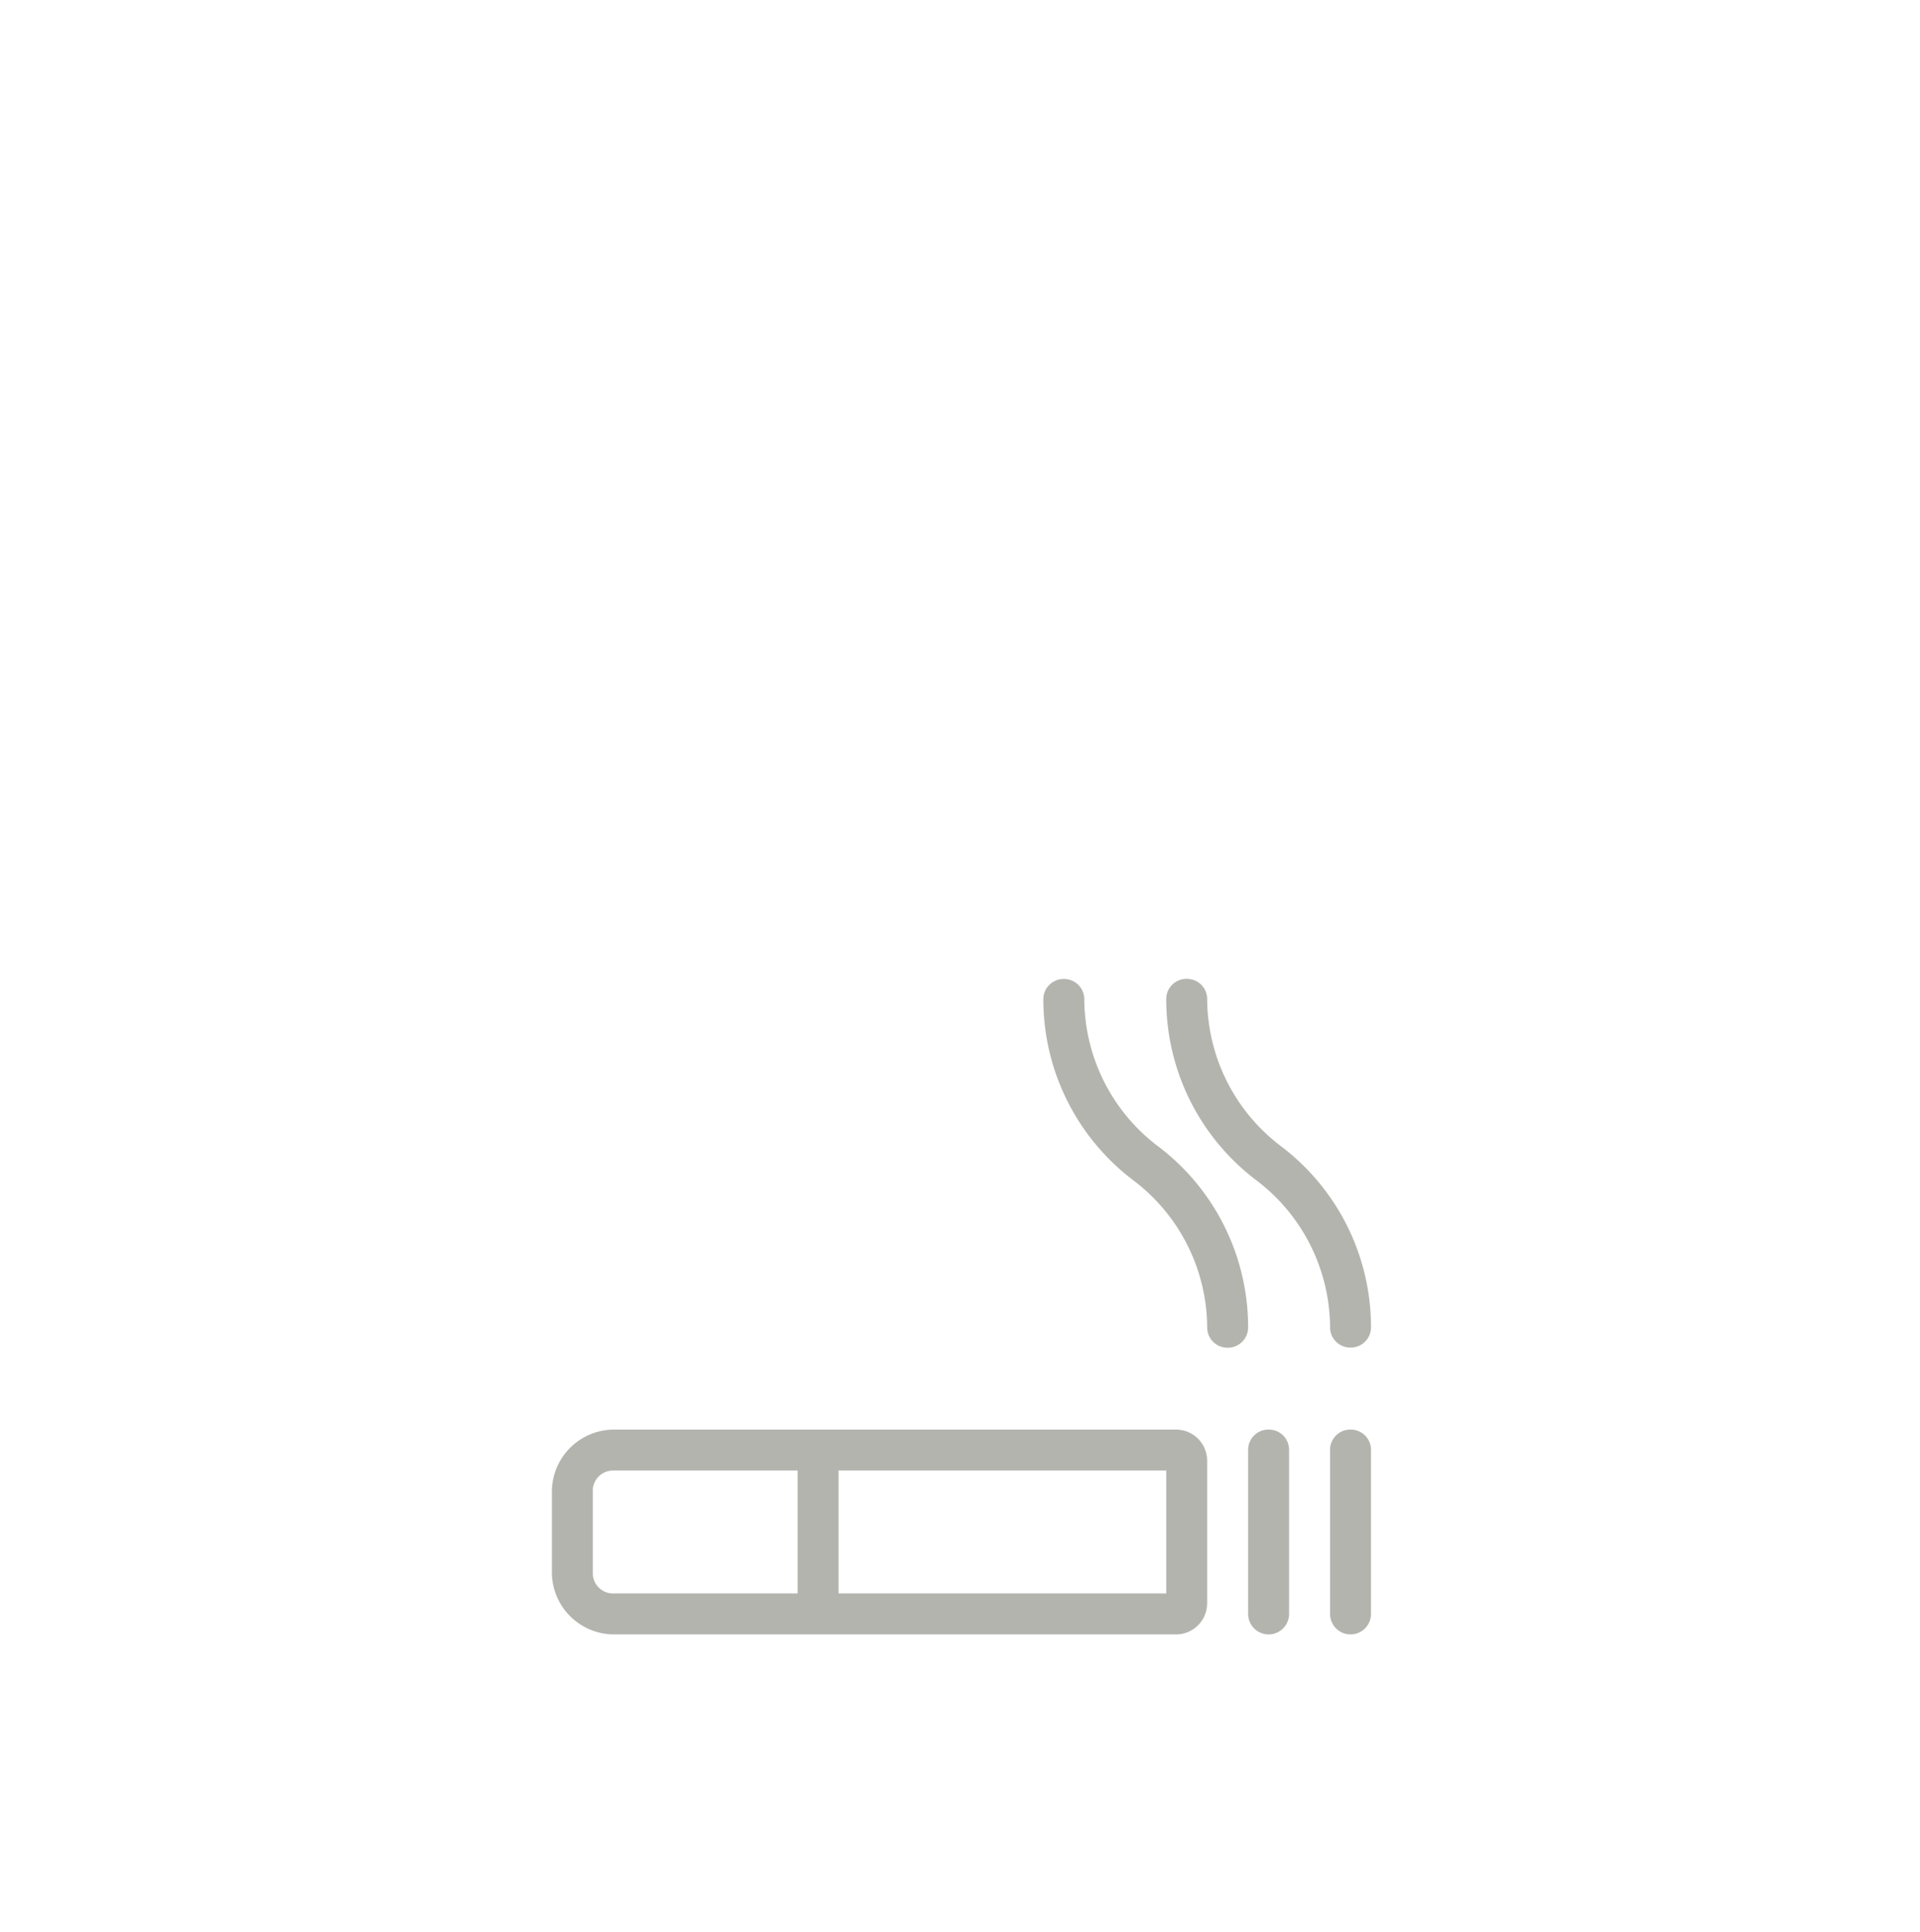 <svg xmlns="http://www.w3.org/2000/svg" width="167" height="168" viewBox="0 0 167 168">
  <g id="Gruppe_1781" data-name="Gruppe 1781" transform="translate(10328 -15917)">
    <rect id="Rechteck_875" data-name="Rechteck 875" width="167" height="168" transform="translate(-10328 15917)" fill="none"/>
    <path id="rauch-tabak" d="M18.7-10.687H-30.281a5.418,5.418,0,0,0-5.344,5.344V1.781a5.418,5.418,0,0,0,5.344,5.344H18.7a2.709,2.709,0,0,0,2.672-2.672V-8.016A2.709,2.709,0,0,0,18.7-10.687ZM-14.25,3.562H-30.281a1.758,1.758,0,0,1-1.781-1.781V-5.344a1.758,1.758,0,0,1,1.781-1.781H-14.25Zm32.062,0h-28.5V-7.125h28.5Zm8.906-14.25a1.758,1.758,0,0,0-1.781,1.781V5.344a1.781,1.781,0,1,0,3.562,0V-8.906A1.758,1.758,0,0,0,26.719-10.687Zm7.125,0a1.758,1.758,0,0,0-1.781,1.781V5.344a1.781,1.781,0,0,0,3.562,0V-8.906A1.758,1.758,0,0,0,33.844-10.687Zm-16.7-24.6a16.135,16.135,0,0,1-6.457-12.8,1.758,1.758,0,0,0-1.781-1.781,1.758,1.758,0,0,0-1.781,1.781,19.721,19.721,0,0,0,7.793,15.7,16.135,16.135,0,0,1,6.457,12.8,1.758,1.758,0,0,0,1.781,1.781,1.758,1.758,0,0,0,1.781-1.781A19.721,19.721,0,0,0,17.144-35.291ZM25.605-32.4a16.135,16.135,0,0,1,6.457,12.8,1.758,1.758,0,0,0,1.781,1.781,1.758,1.758,0,0,0,1.781-1.781,19.721,19.721,0,0,0-7.793-15.7,16.135,16.135,0,0,1-6.457-12.8,1.758,1.758,0,0,0-1.781-1.781,1.758,1.758,0,0,0-1.781,1.781A19.721,19.721,0,0,0,25.605-32.4Z" transform="translate(-10244.375 16052)" fill="#b4b4af"/>
  </g>
</svg>
